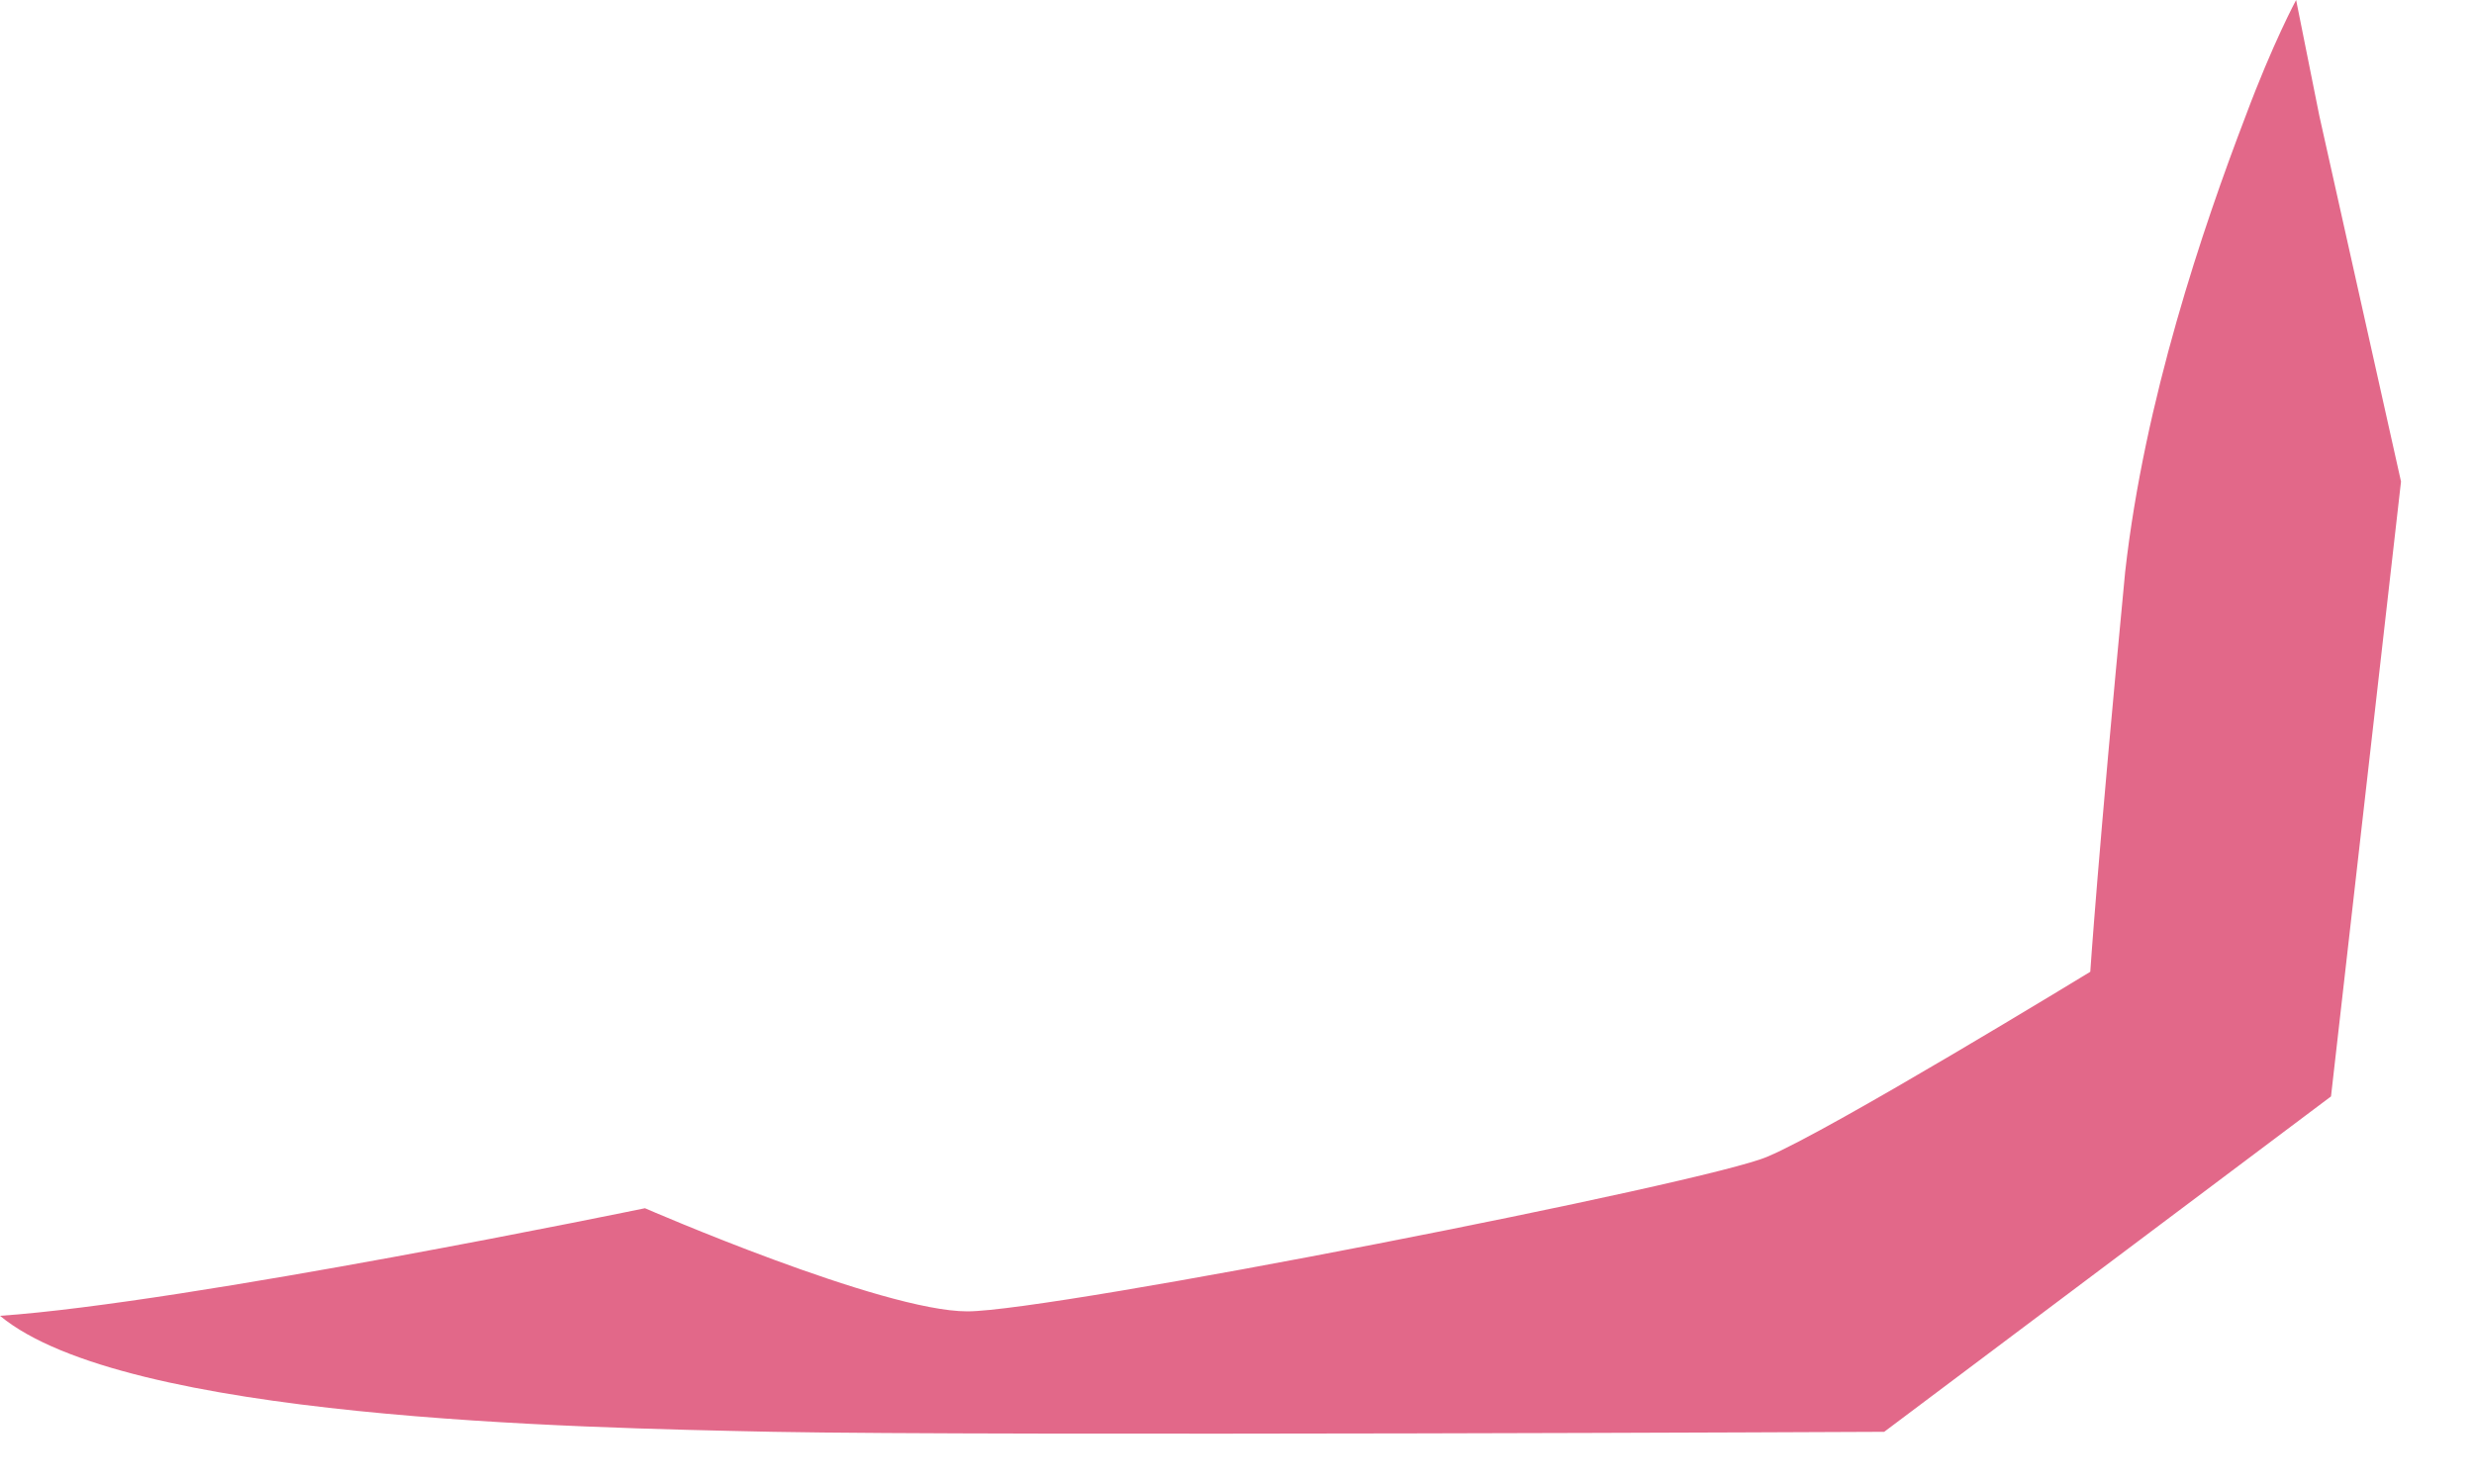 <?xml version="1.0" encoding="utf-8"?>
<svg xmlns="http://www.w3.org/2000/svg" fill="none" height="100%" overflow="visible" preserveAspectRatio="none" style="display: block;" viewBox="0 0 10 6" width="100%">
<path d="M9.705 1.947L9.422 4.433L7.616 5.789C7.616 5.789 4.036 5.806 3.125 5.789C2.308 5.772 0.503 5.737 0 5.32C0.754 5.268 2.607 4.885 2.607 4.885C2.607 4.885 3.565 5.302 3.91 5.302C4.256 5.302 6.91 4.781 7.145 4.676C7.396 4.572 8.449 3.929 8.449 3.929C8.449 3.929 8.48 3.46 8.59 2.312C8.668 1.617 8.904 0.921 9.077 0.469C9.187 0.174 9.281 0 9.281 0L9.375 0.469L9.705 1.947Z" fill="#E26889" id="Vector"/>
</svg>